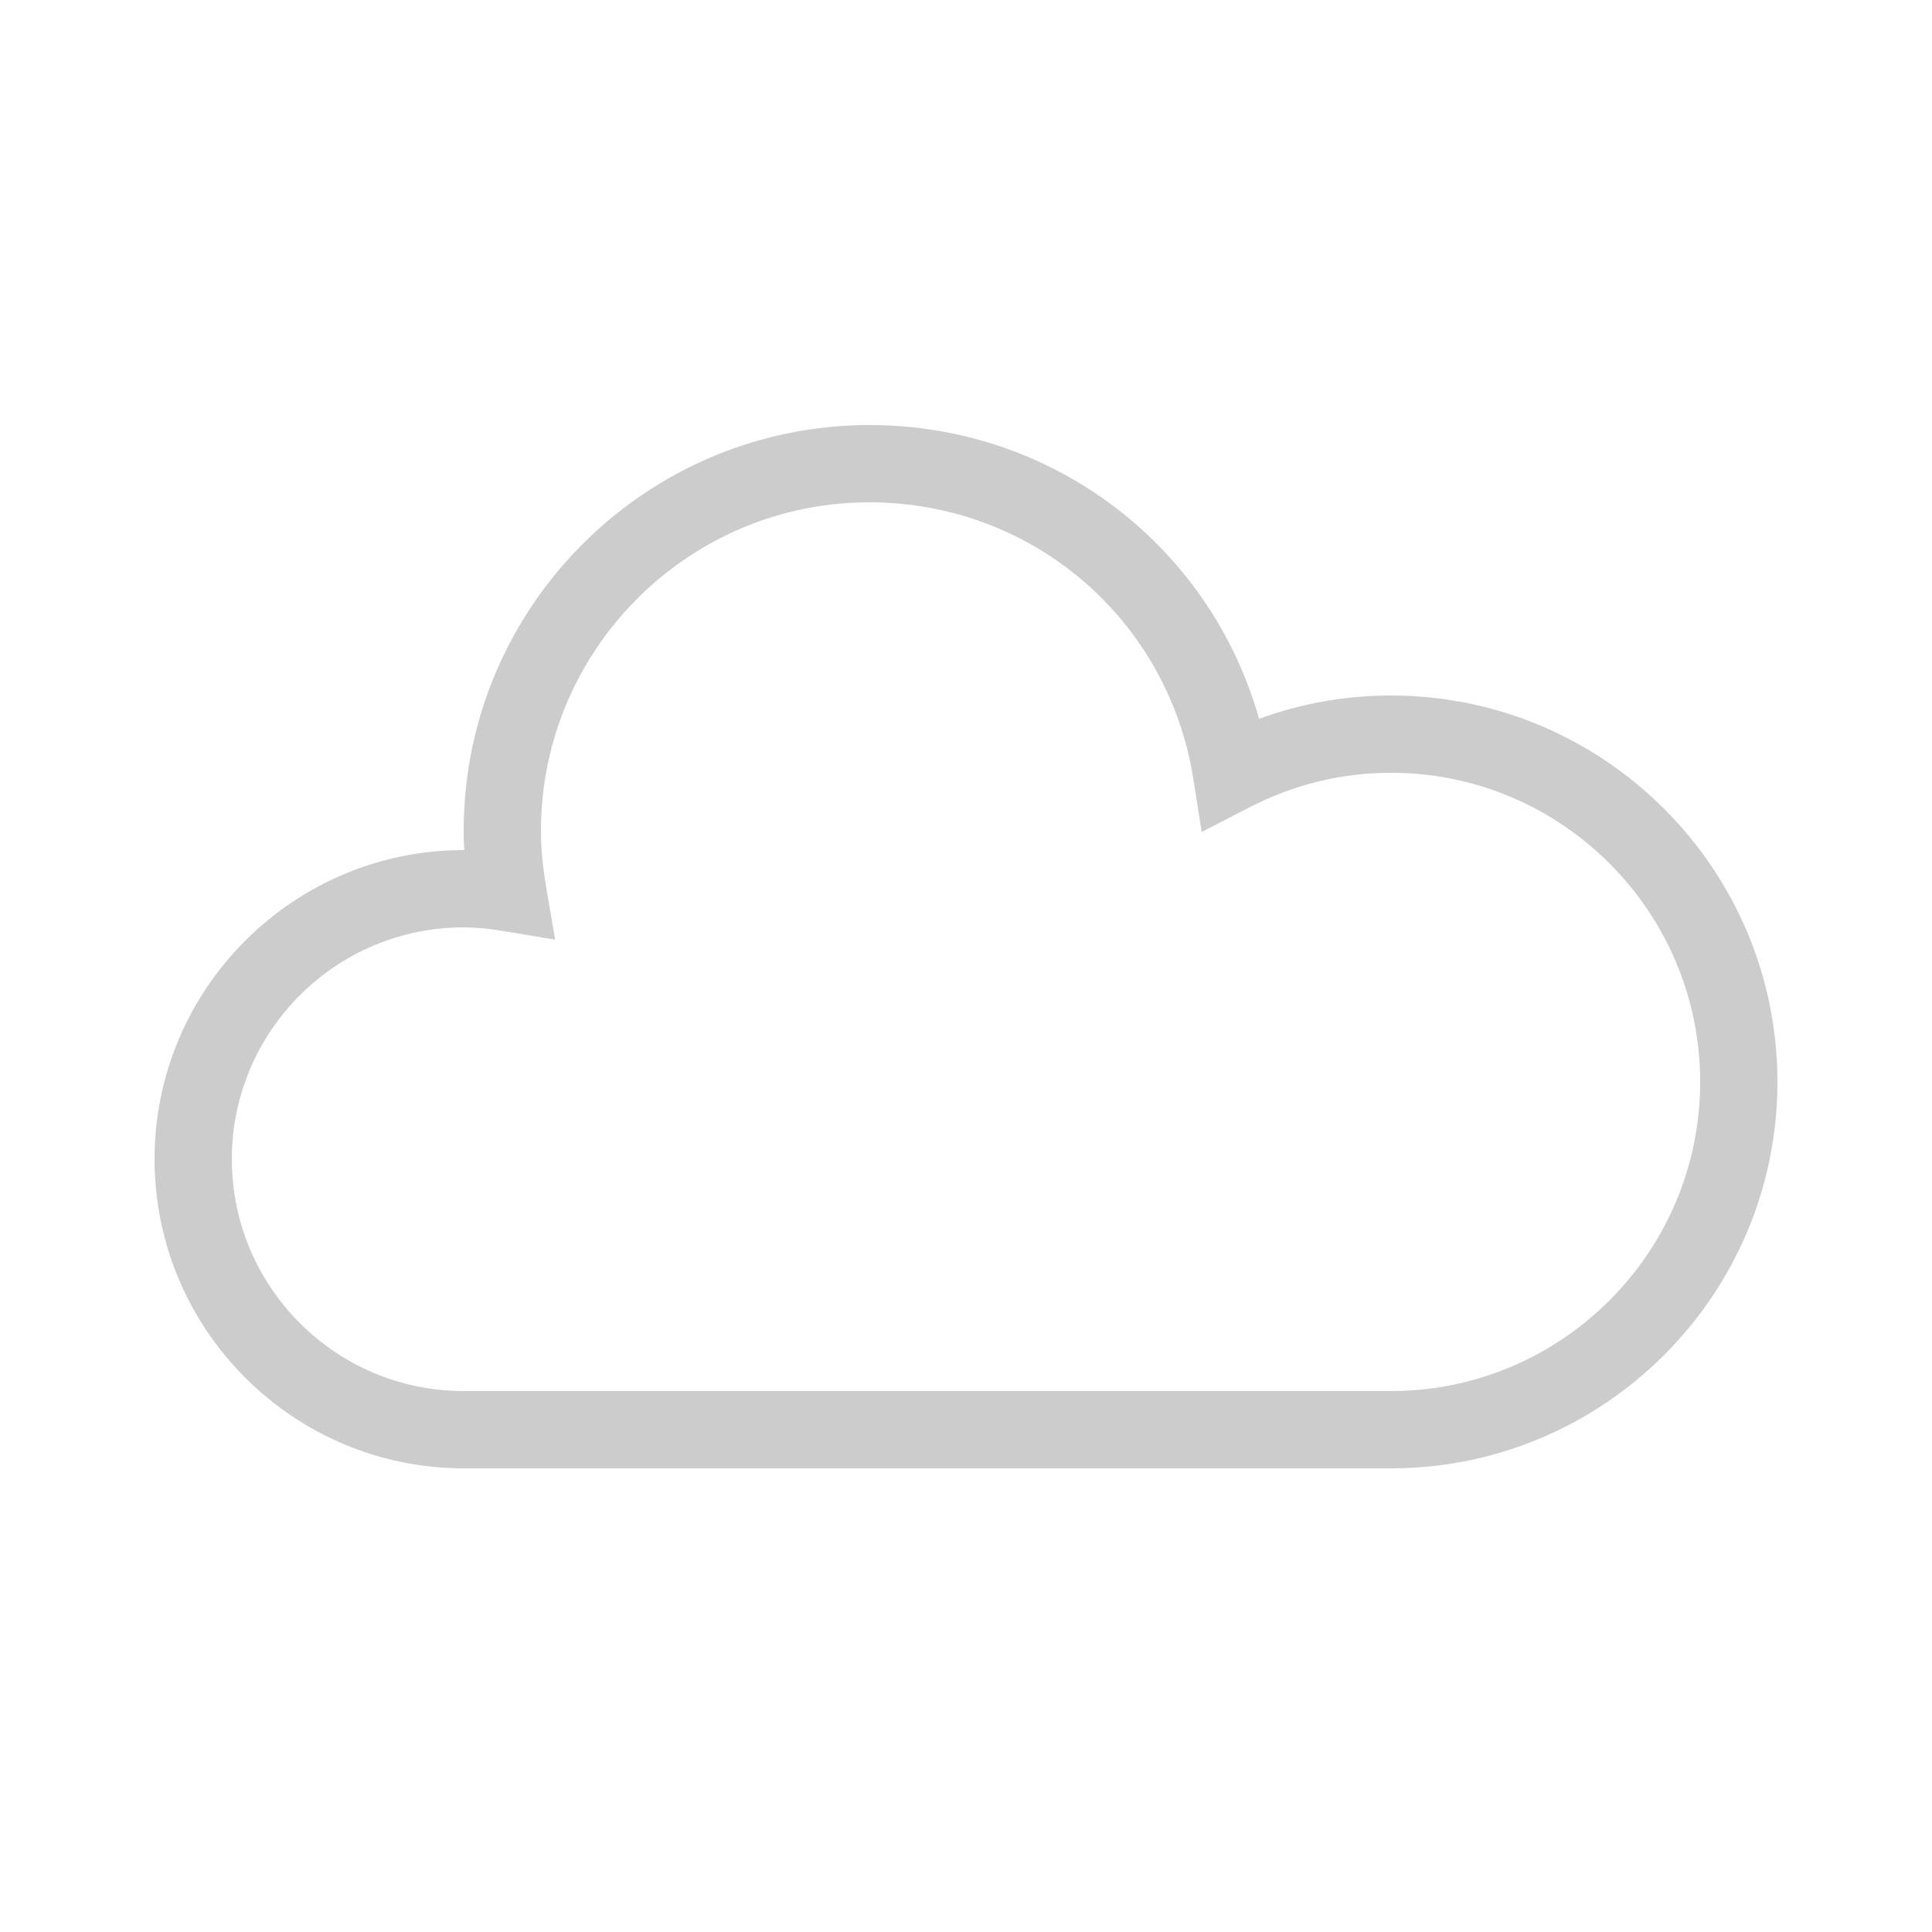 <?xml version="1.0" encoding="utf-8"?><!-- Generator: Adobe Illustrator 17.0.2, SVG Export Plug-In . SVG Version: 6.00 Build 0)  --><!DOCTYPE svg PUBLIC "-//W3C//DTD SVG 1.0//EN" "http://www.w3.org/TR/2001/REC-SVG-20010904/DTD/svg10.dtd"><svg xmlns="http://www.w3.org/2000/svg" xmlns:xlink="http://www.w3.org/1999/xlink" version="1.0" id="Layer_1" x="0px" y="0px" width="50px" height="50px" viewBox="0 0 50 50" style="fill: rgb(204, 204, 204);" xml:space="preserve">
<path d="M36,18c-1.178,0-2.322,0.203-3.415,0.603C31.318,14.13,27.26,11,22.5,11C16.71,11,12,15.71,12,21.5  c0,0.165,0.004,0.331,0.014,0.5c-0.004,0-0.009,0-0.014,0c-4.411,0-8,3.589-8,8s3.589,8,8,8h24c5.514,0,10-4.486,10-10  C46,22.486,41.514,18,36,18z M36,36H12c-3.309,0-6-2.691-6-6s2.691-6,6-6c0.302,0,0.623,0.029,0.982,0.088l1.385,0.23l-0.236-1.384  C14.043,22.413,14,21.944,14,21.5c0-4.687,3.813-8.5,8.5-8.5c4.201,0,7.728,3.013,8.384,7.164l0.216,1.368l1.23-0.635  C33.481,20.302,34.716,20,36,20c4.411,0,8,3.589,8,8S40.411,36,36,36z"/>
</svg>